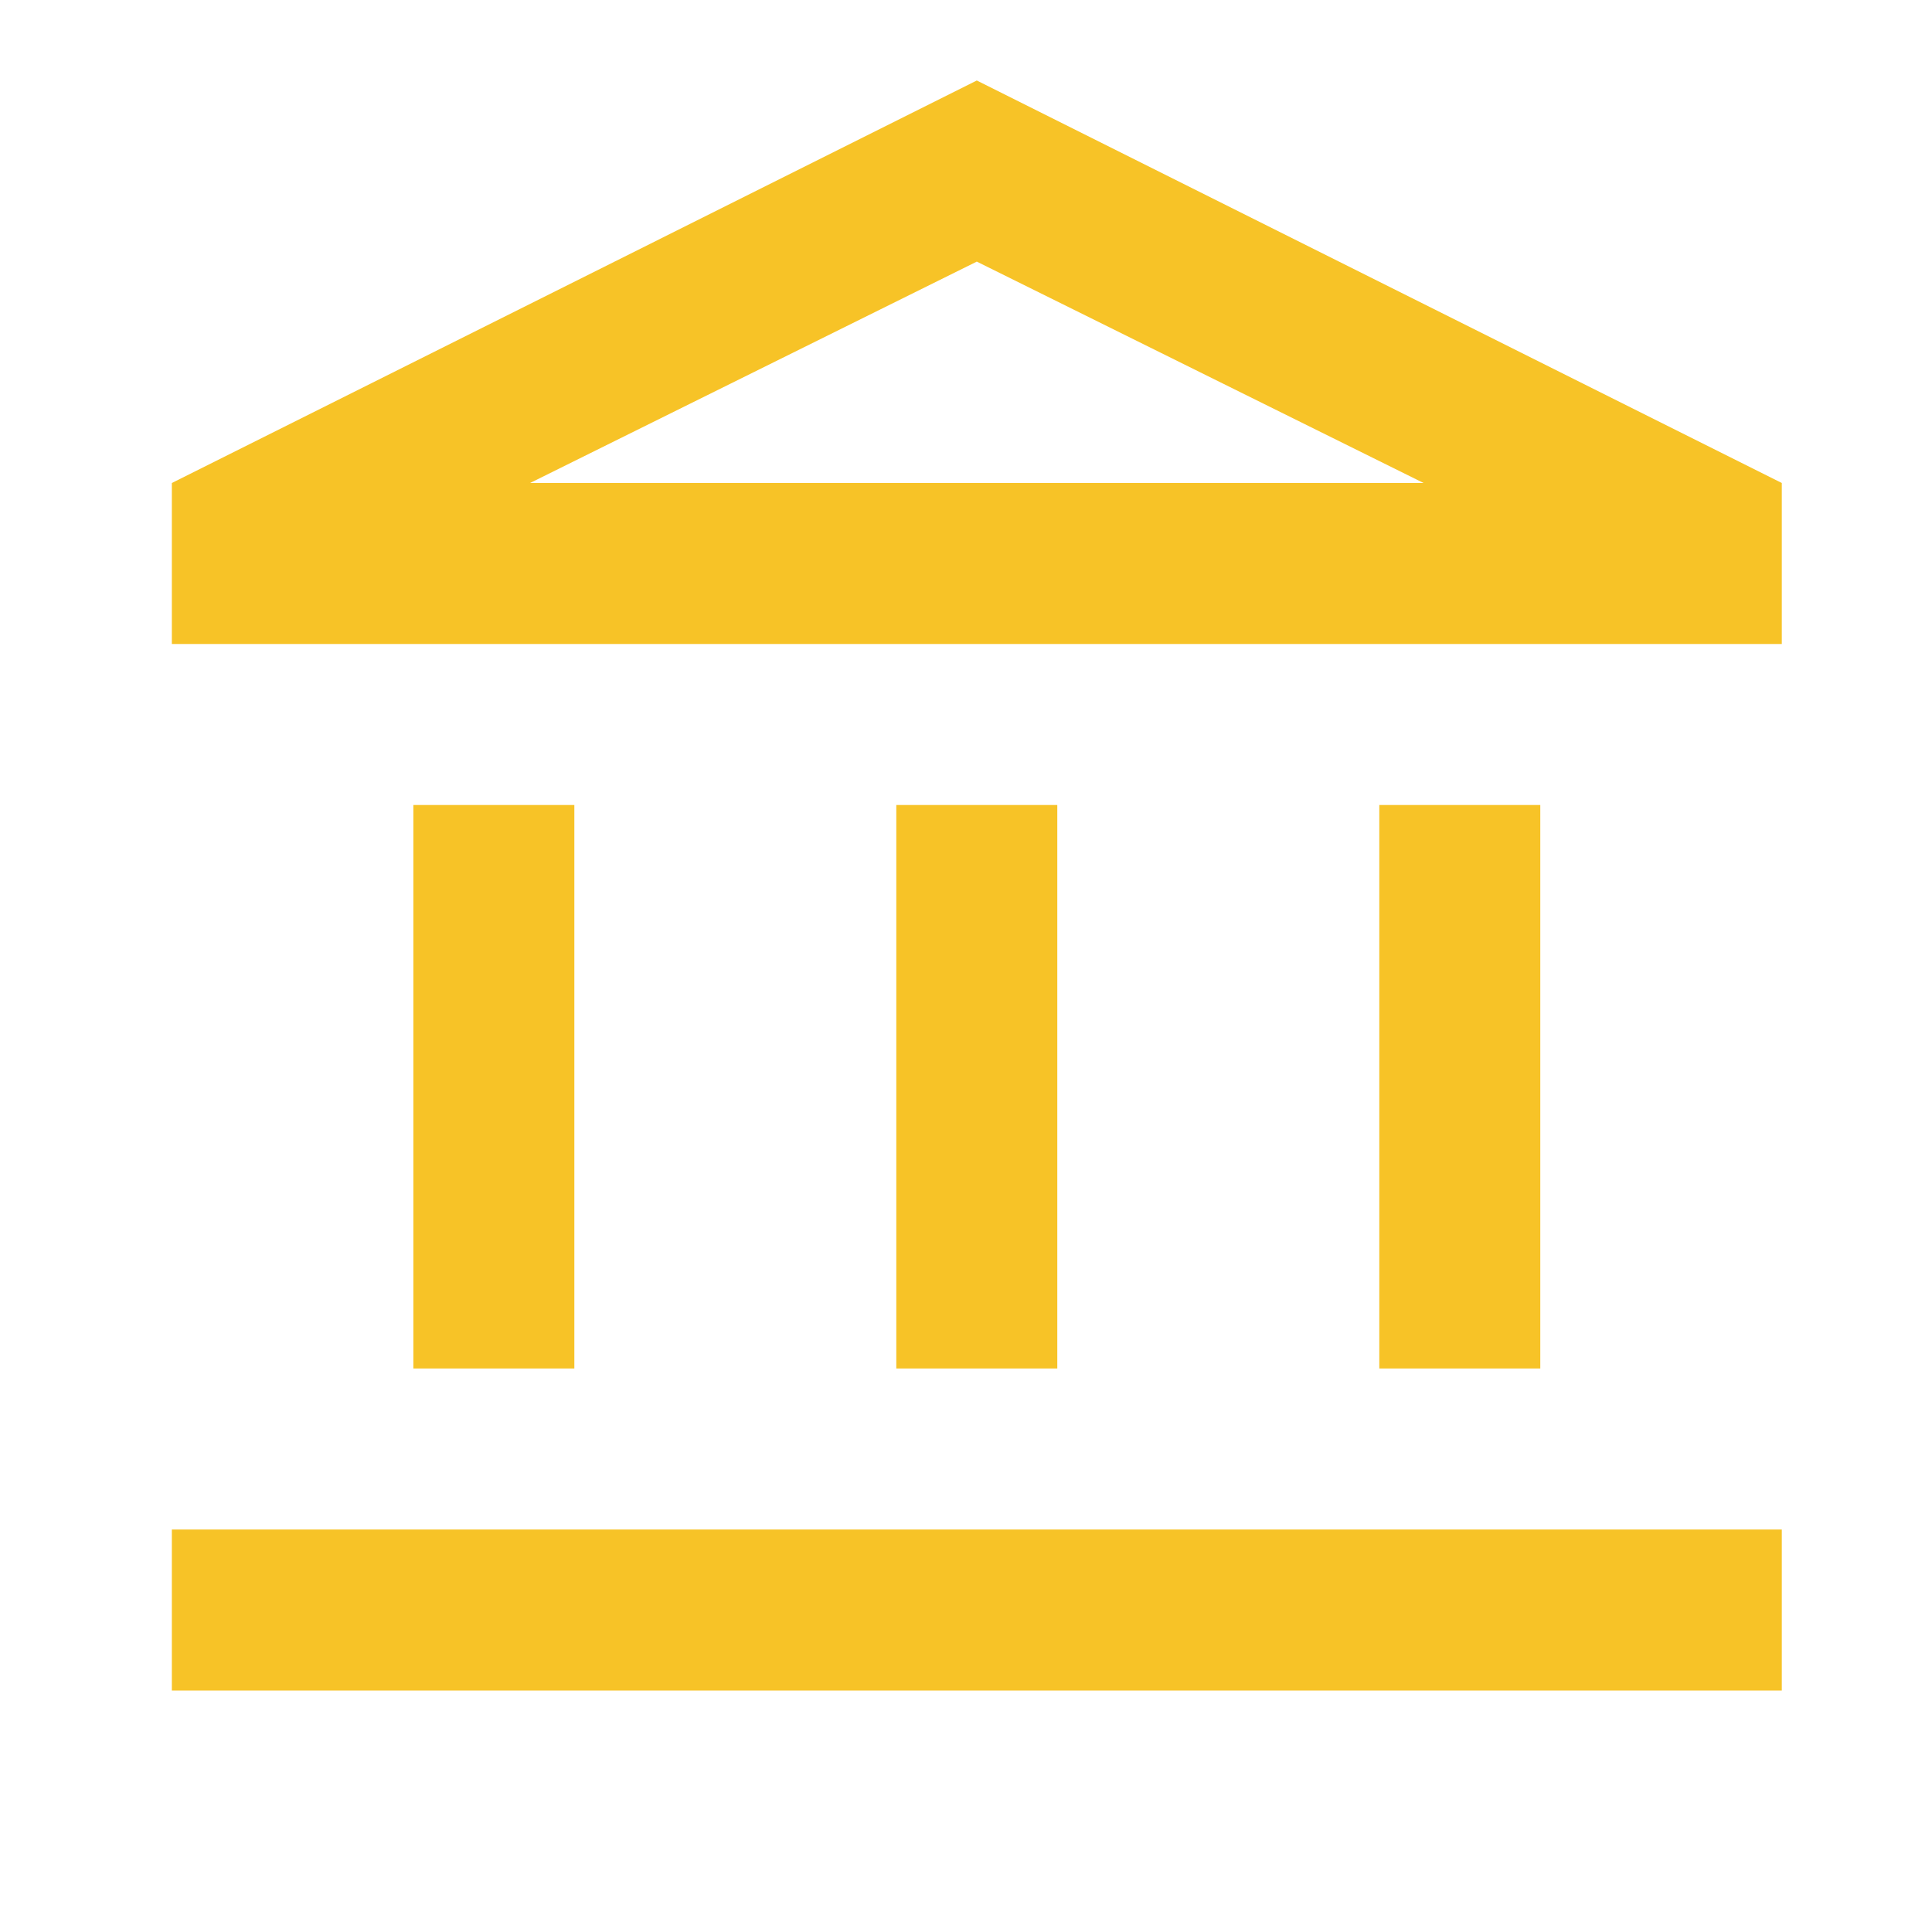 <svg width="39" height="39" viewBox="0 0 39 39" fill="none" xmlns="http://www.w3.org/2000/svg">
<mask id="mask0_523_1779" style="mask-type:alpha" maskUnits="userSpaceOnUse" x="0" y="0" width="40" height="39">
<rect x="0.219" width="39" height="39" fill="#D9D9D9"/>
</mask>
<g mask="url(#mask0_523_1779)">
<path d="M8.344 27.625V16.25H11.594V27.625H8.344ZM18.093 27.625V16.25H21.343V27.625H18.093ZM3.469 34.125V30.875H35.968V34.125H3.469ZM27.843 27.625V16.25H31.093V27.625H27.843ZM3.469 13V9.75L19.718 1.625L35.968 9.75V13H3.469ZM10.7 9.75H28.737L19.718 5.281L10.7 9.75Z" fill="#F7C327"/>
</g>
</svg>
